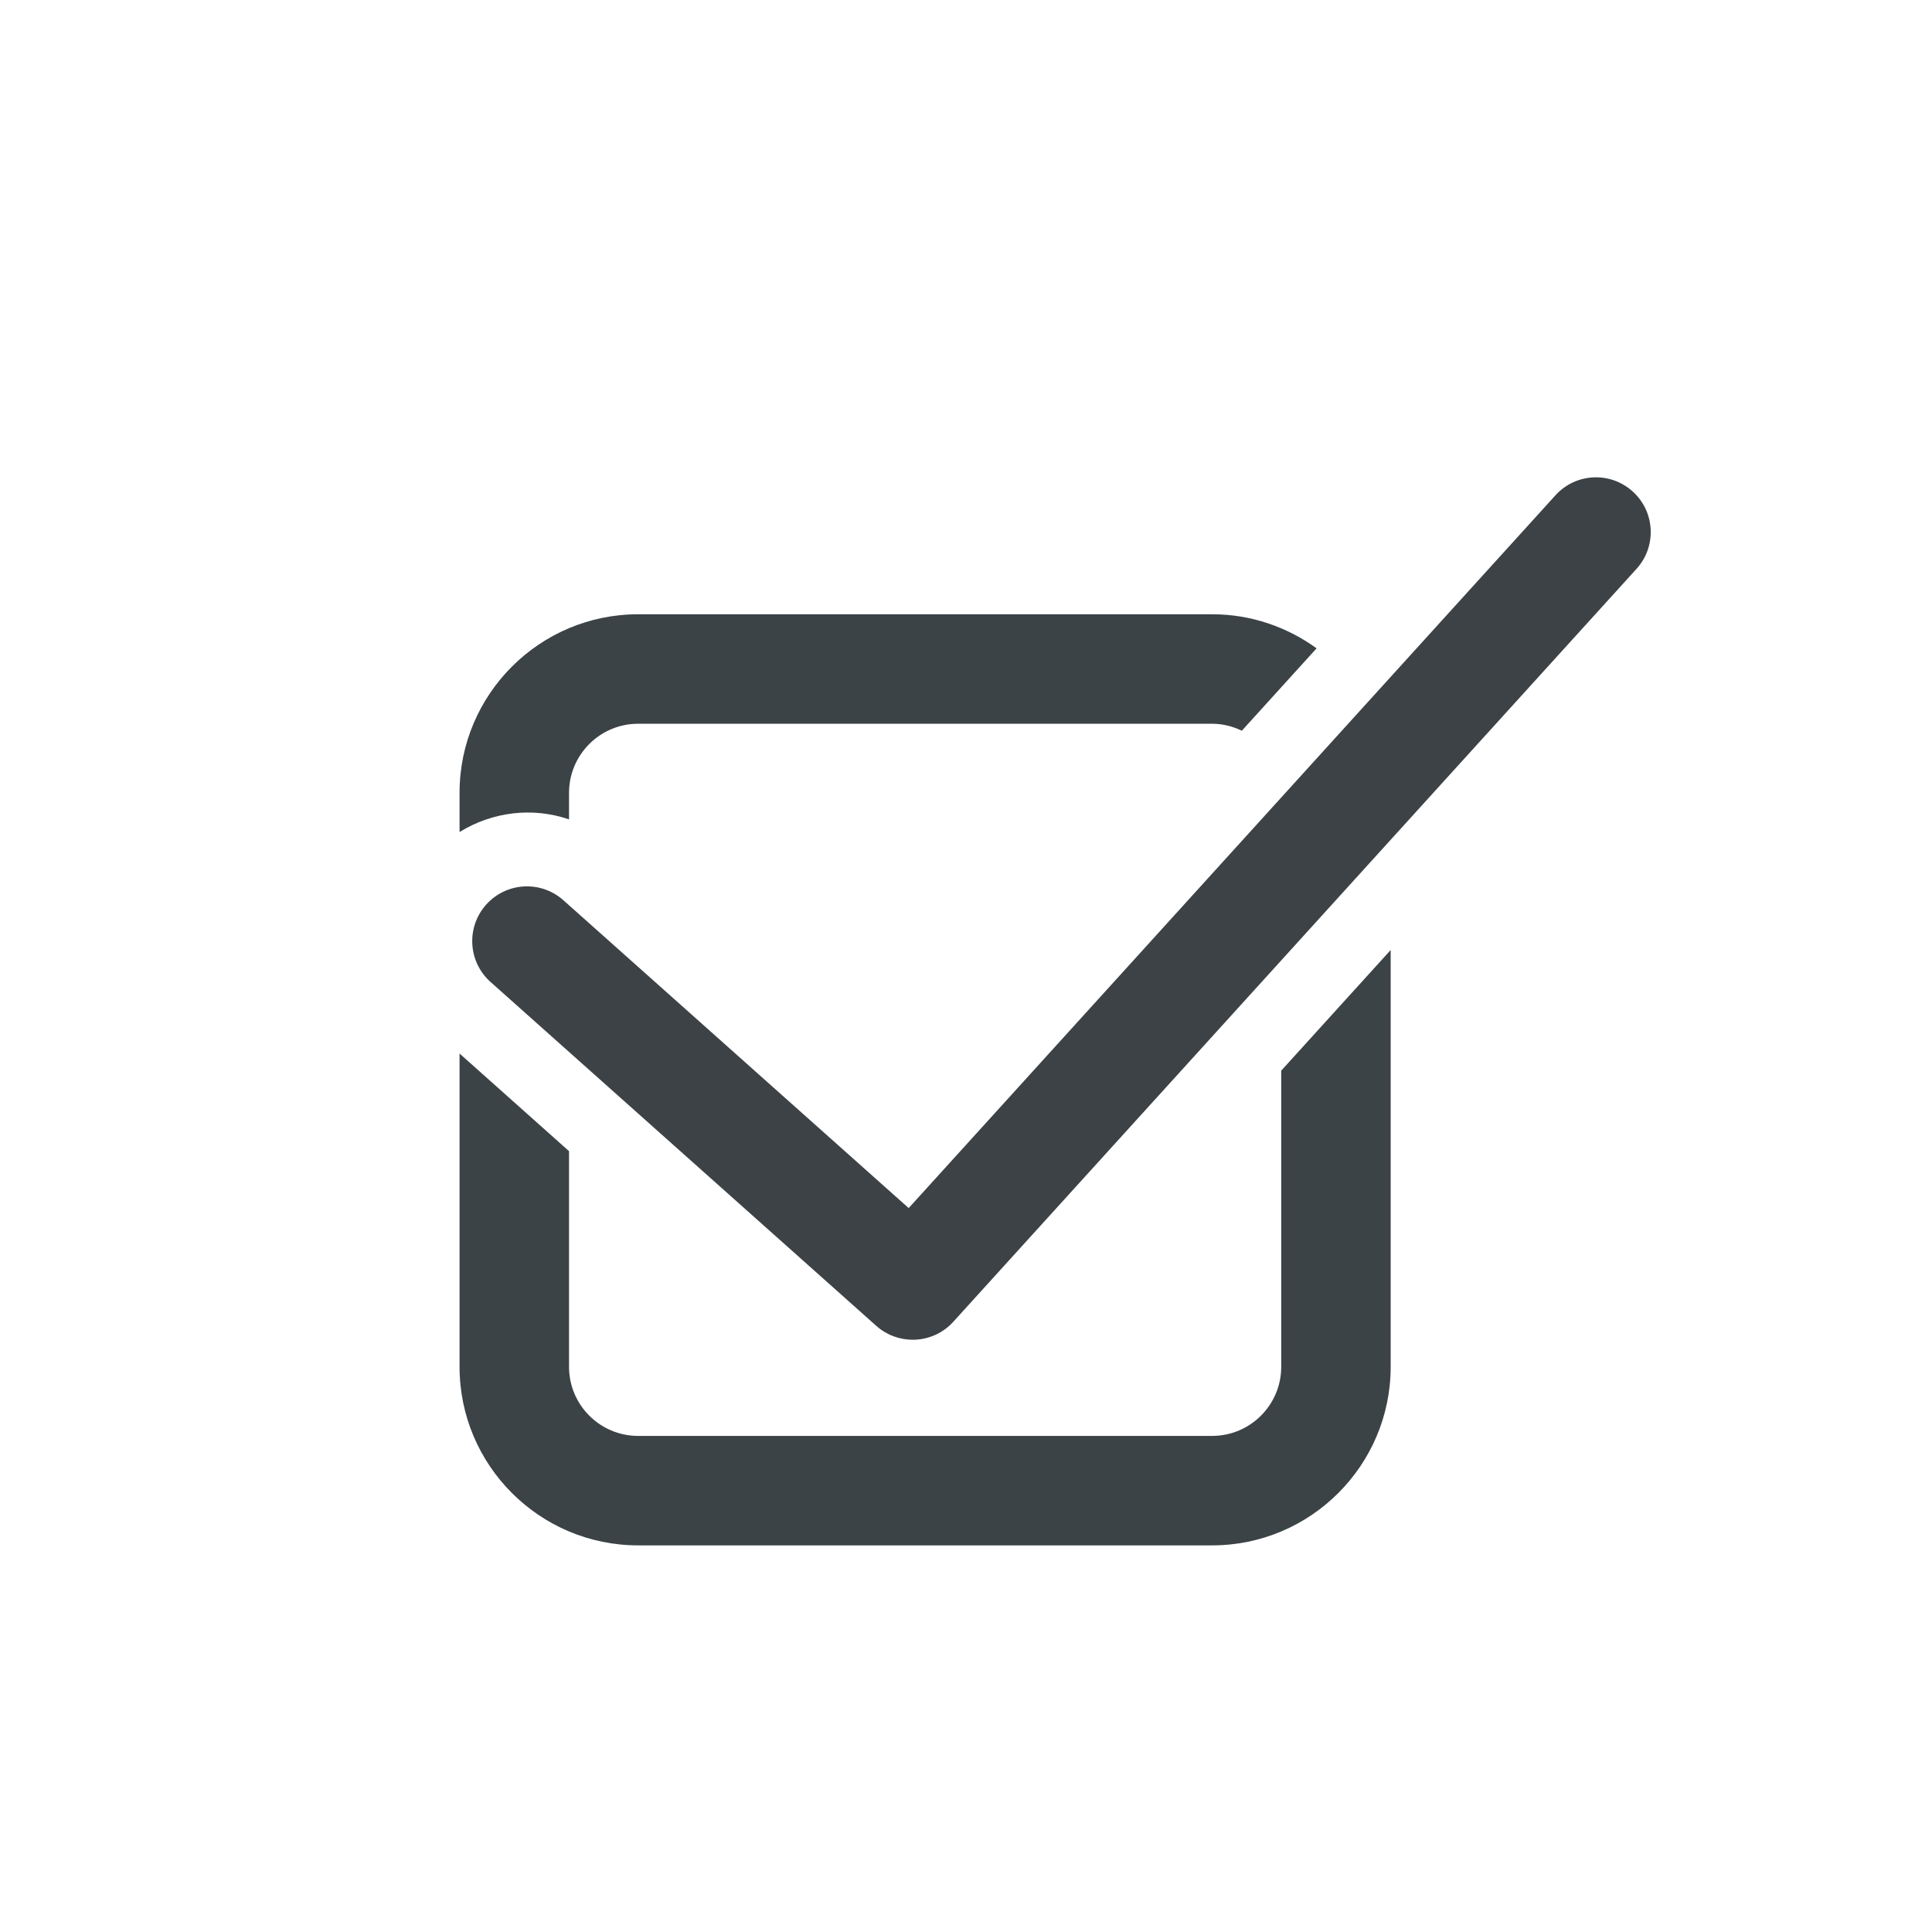 <?xml version="1.0" encoding="utf-8"?>
<!-- Generator: Adobe Illustrator 22.0.1, SVG Export Plug-In . SVG Version: 6.00 Build 0)  -->
<svg version="1.2" baseProfile="tiny" id="Laag_1" xmlns="http://www.w3.org/2000/svg" xmlns:xlink="http://www.w3.org/1999/xlink"
	 x="0px" y="0px" viewBox="0 0 85.04 85.04" xml:space="preserve">
<path fill="#3C4347" d="M25.047,36.067v-1.17c0-1.676,1.364-3.04,3.04-3.04h25.267c0.47,0,0.909,0.116,1.307,0.307
	l3.291-3.627c-1.295-0.938-2.88-1.499-4.598-1.499H28.087c-4.333,0-7.859,3.525-7.859,7.858v1.727
	C21.68,35.726,23.451,35.516,25.047,36.067z"/>
<path fill="#3C4347" d="M56.395,60.163c0,1.677-1.364,3.041-3.041,3.041H28.087c-1.676,0-3.04-1.364-3.04-3.041v-9.493
	l-4.819-4.297v13.79c0,4.334,3.526,7.859,7.859,7.859h25.267c4.334,0,7.859-3.525,7.859-7.859V41.816l-4.818,5.31
	V60.163z"/>
<path fill="#3D4246" d="M71.869,21.636c-0.988-0.896-2.51-0.821-3.403,0.165l-8.317,9.165l-3.754,4.138l-16.398,18.071
	L25.047,39.847l-0.248-0.221c-0.994-0.886-2.517-0.798-3.402,0.195c-0.886,0.993-0.798,2.517,0.195,3.402
	l3.455,3.08l13.525,12.058c0.46,0.409,1.032,0.61,1.603,0.61c0.656,0,1.31-0.267,1.785-0.79l14.435-15.907
	l4.818-5.31l10.821-11.925C72.929,24.054,72.855,22.531,71.869,21.636z"/>
</svg>

